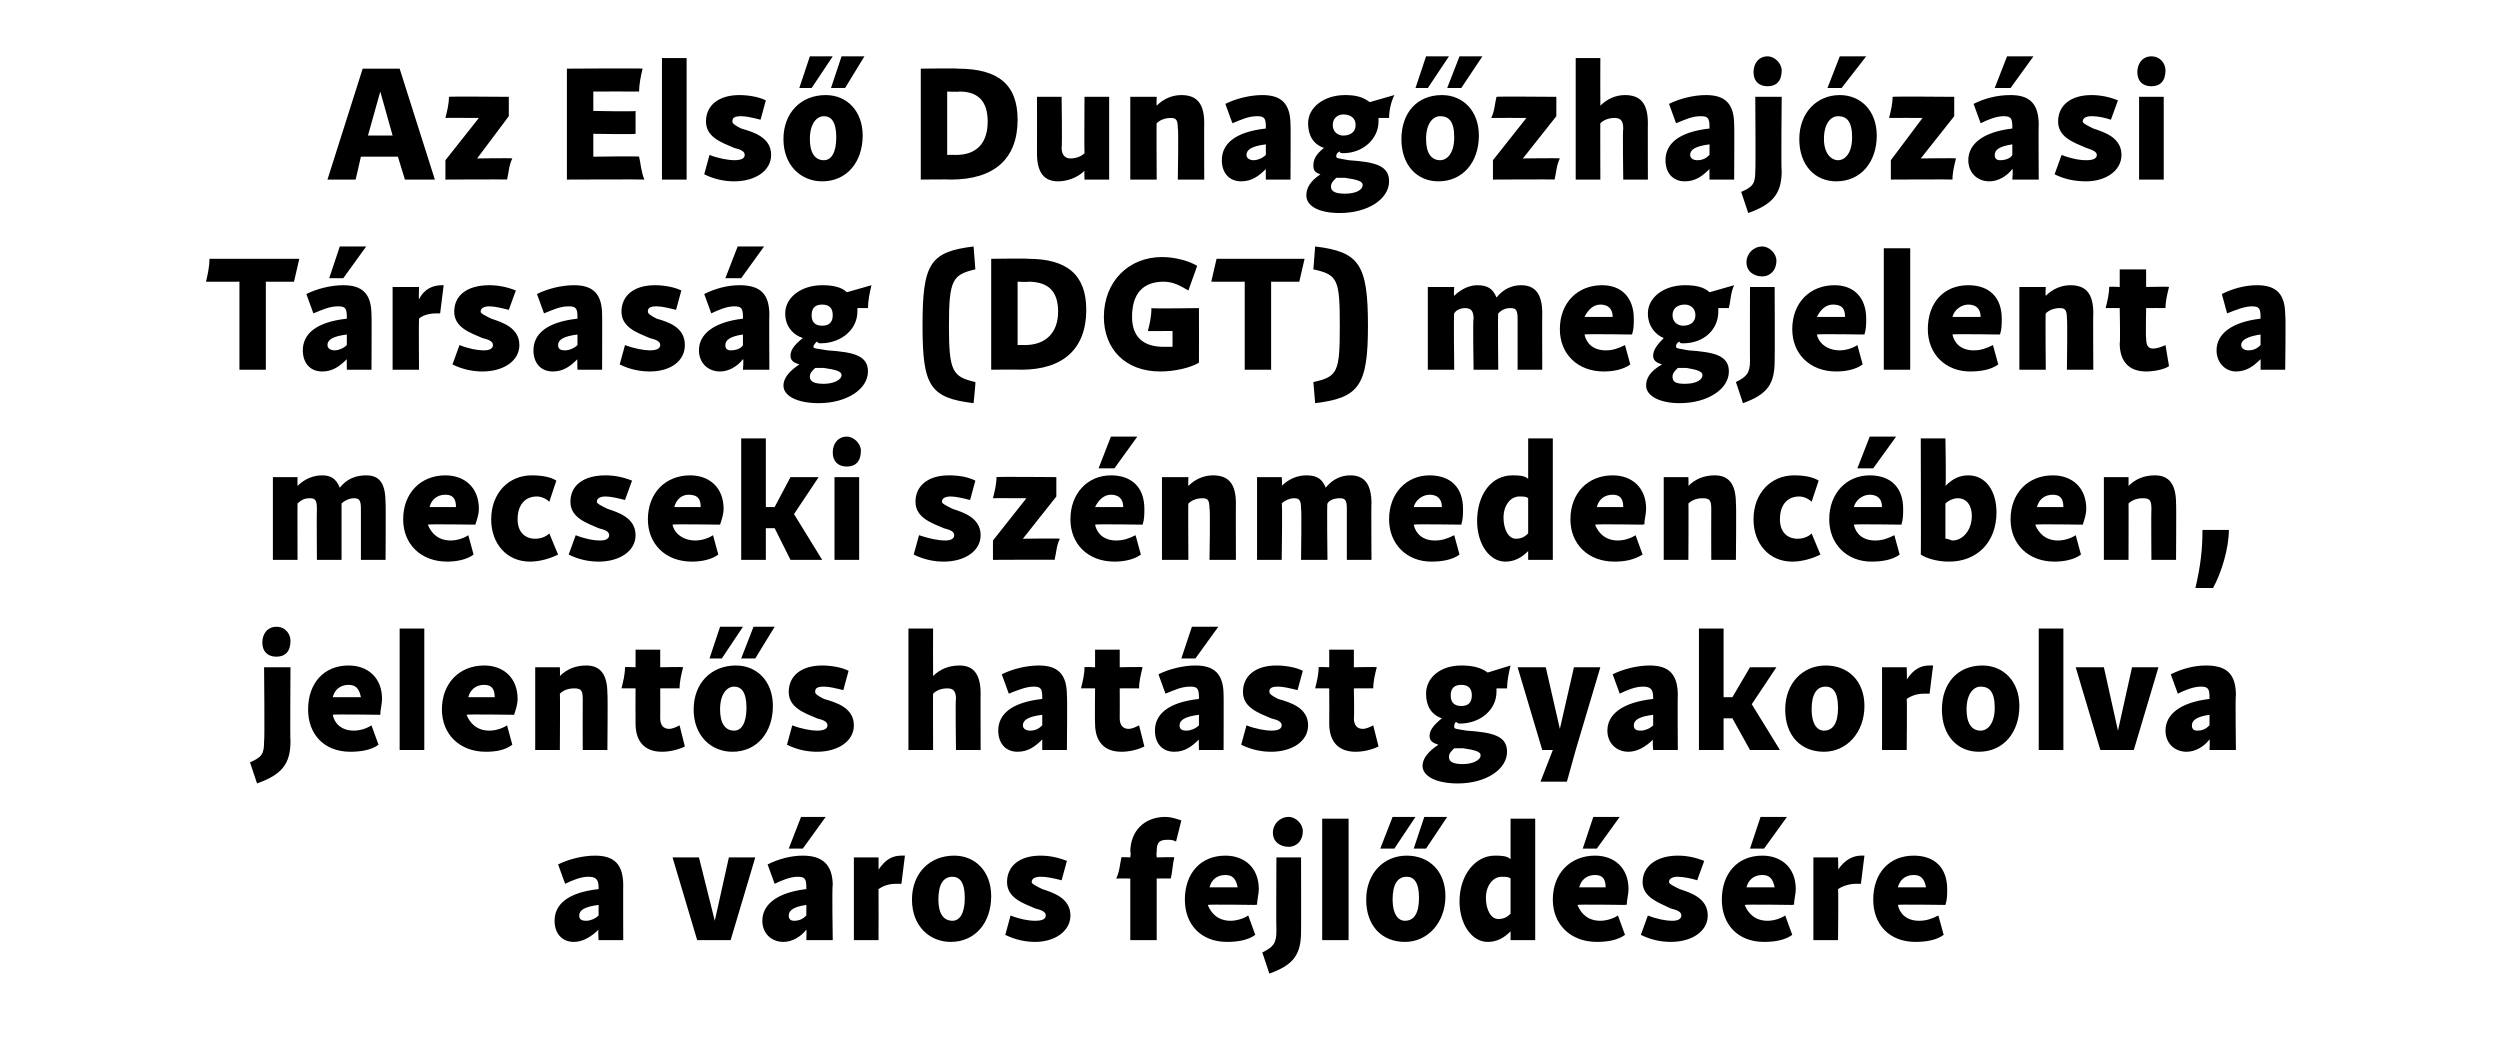<?xml version="1.0" standalone="no"?>
<!DOCTYPE svg PUBLIC "-//W3C//DTD SVG 1.1//EN" "http://www.w3.org/Graphics/SVG/1.1/DTD/svg11.dtd">
<svg xmlns="http://www.w3.org/2000/svg" version="1.1" width="142px" height="59.3px" viewBox="0 -1 142 59.3" style="top:-1px">
  <desc>Az Els Dunag zhaj z si T rsas g (DGT) megjelent a mecseki sz nmedenc ben, jelent s hat st gyakorolva a v ros fejl d ...</desc>
  <defs/>
  <g id="Polygon18185">
    <path d="M 33.4 48.8 C 33 48.8 32.5 49 32.1 49.2 C 32.1 49.2 31.7 48.1 31.7 48.1 C 32.3 47.8 33.1 47.6 33.8 47.6 C 34.9 47.6 35.4 48.1 35.4 49.3 C 35.39 49.27 35.4 52.4 35.4 52.4 L 34 52.4 C 34 52.4 33.96 51.79 34 51.8 C 33.6 52.2 33.1 52.5 32.6 52.5 C 31.9 52.5 31.5 52 31.5 51.3 C 31.5 50.4 32.2 49.7 34 49.5 C 34 49.5 34 49.4 34 49.4 C 34 48.9 33.8 48.8 33.4 48.8 Z M 33.3 51.3 C 33.5 51.3 33.8 51.2 34 51 C 34 51 34 50.4 34 50.4 C 33.2 50.5 32.9 50.7 32.9 51 C 32.9 51.2 33 51.3 33.3 51.3 Z M 38.2 47.7 L 39.7 47.7 L 40.6 51.3 L 41.4 47.7 L 42.9 47.7 L 41.5 52.4 L 39.6 52.4 L 38.2 47.7 Z M 45.3 48.8 C 44.9 48.8 44.4 49 44 49.2 C 44 49.2 43.6 48.1 43.6 48.1 C 44.2 47.8 44.9 47.6 45.6 47.6 C 46.7 47.6 47.3 48.1 47.3 49.3 C 47.25 49.27 47.3 52.4 47.3 52.4 L 45.8 52.4 C 45.8 52.4 45.82 51.79 45.8 51.8 C 45.5 52.2 45 52.5 44.5 52.5 C 43.8 52.5 43.3 52 43.3 51.3 C 43.3 50.4 44.1 49.7 45.8 49.5 C 45.8 49.5 45.8 49.4 45.8 49.4 C 45.8 48.9 45.7 48.8 45.3 48.8 Z M 45.1 51.3 C 45.4 51.3 45.6 51.2 45.8 51 C 45.8 51 45.8 50.4 45.8 50.4 C 45.1 50.5 44.8 50.7 44.8 51 C 44.8 51.2 44.9 51.3 45.1 51.3 Z M 45.5 45.4 L 46.9 45.4 L 45.6 47.2 L 44.8 47.2 L 45.5 45.4 Z M 48.5 47.7 L 49.9 47.7 C 49.9 47.7 49.91 48.44 49.9 48.4 C 50.3 47.8 50.7 47.6 51.2 47.6 C 51.2 47.6 51.3 47.6 51.4 47.6 C 51.4 47.6 51.2 49.2 51.2 49.2 C 51.1 49.2 51 49.2 50.9 49.2 C 50.5 49.2 50.2 49.3 49.9 49.5 C 49.91 49.55 49.9 52.4 49.9 52.4 L 48.5 52.4 L 48.5 47.7 Z M 51.8 50.1 C 51.8 48.6 52.8 47.6 54.2 47.6 C 55.4 47.6 56.3 48.5 56.3 49.9 C 56.3 51.4 55.4 52.5 54 52.5 C 52.8 52.5 51.8 51.6 51.8 50.1 Z M 54.1 51.3 C 54.5 51.3 54.8 50.9 54.8 50 C 54.8 49.1 54.5 48.8 54.1 48.8 C 53.6 48.8 53.3 49.2 53.3 50.1 C 53.3 50.9 53.6 51.3 54.1 51.3 Z M 57.1 52.1 C 57.1 52.1 57.4 51 57.4 51 C 57.9 51.2 58.4 51.3 58.8 51.3 C 59.2 51.3 59.4 51.2 59.4 51 C 59.4 50.8 59.2 50.7 58.8 50.6 C 58.1 50.3 57.2 50 57.2 49.1 C 57.2 48.2 57.9 47.6 59.1 47.6 C 59.6 47.6 60.1 47.7 60.6 47.9 C 60.6 47.9 60.3 49 60.3 49 C 59.9 48.9 59.5 48.8 59.1 48.8 C 58.8 48.8 58.6 48.9 58.6 49.1 C 58.6 49.2 58.8 49.3 59.2 49.5 C 59.8 49.7 60.8 50 60.8 51 C 60.8 51.9 59.9 52.5 58.8 52.5 C 58.3 52.5 57.7 52.4 57.1 52.1 Z M 66.2 45.4 C 66.5 45.4 66.8 45.5 67.1 45.6 C 67.1 45.6 66.8 46.8 66.8 46.8 C 66.6 46.7 66.5 46.7 66.3 46.7 C 65.8 46.7 65.7 46.9 65.7 47.4 C 65.67 47.39 65.7 47.7 65.7 47.7 C 65.7 47.7 66.75 47.67 66.7 47.7 C 66.6 48.1 66.6 48.5 66.5 48.9 C 66.53 48.89 65.7 48.9 65.7 48.9 L 65.7 52.4 L 64.2 52.4 L 64.2 48.9 C 64.2 48.9 63.43 48.89 63.4 48.9 C 63.6 48.5 63.6 48.1 63.7 47.7 C 63.65 47.67 64.2 47.7 64.2 47.7 C 64.2 47.7 64.25 47.39 64.2 47.4 C 64.2 46.2 65 45.4 66.2 45.4 Z M 67.3 50.1 C 67.3 48.6 68.2 47.6 69.6 47.6 C 70.7 47.6 71.5 48.3 71.5 49.5 C 71.5 49.8 71.4 50.1 71.4 50.4 C 71.36 50.36 71.3 50.4 71.3 50.4 C 71.3 50.4 68.65 50.36 68.6 50.4 C 68.8 50.9 69.2 51.3 69.9 51.3 C 70.2 51.3 70.6 51.2 70.9 51 C 70.9 51 71.3 52.1 71.3 52.1 C 70.9 52.4 70.3 52.5 69.7 52.5 C 68.2 52.5 67.3 51.5 67.3 50.1 Z M 70.3 49.4 C 70.2 48.9 70 48.7 69.6 48.7 C 69.1 48.7 68.8 49 68.7 49.4 C 68.7 49.4 70.3 49.4 70.3 49.4 Z M 72.5 51.9 C 72.48 51.91 72.5 47.7 72.5 47.7 L 73.9 47.7 C 73.9 47.7 73.91 51.91 73.9 51.9 C 73.9 53.2 73.5 53.8 72.1 54.3 C 72.1 54.3 71.7 53.1 71.7 53.1 C 72.3 52.8 72.5 52.6 72.5 51.9 Z M 73.2 45.4 C 73.6 45.4 74 45.8 74 46.2 C 74 46.8 73.6 47.1 73.2 47.1 C 72.7 47.1 72.3 46.8 72.3 46.3 C 72.3 45.8 72.7 45.4 73.2 45.4 Z M 75.1 45.5 L 76.6 45.5 L 76.6 52.4 L 75.1 52.4 L 75.1 45.5 Z M 79.8 52.5 C 78.5 52.5 77.6 51.6 77.6 50.1 C 77.6 48.6 78.6 47.6 79.9 47.6 C 81.2 47.6 82.1 48.5 82.1 49.9 C 82.1 51.4 81.1 52.5 79.8 52.5 C 79.8 52.5 79.8 52.5 79.8 52.5 Z M 79.1 45.4 L 80.4 45.4 L 79.2 47.2 L 78.4 47.2 L 79.1 45.4 Z M 79.1 50.1 C 79.1 50.9 79.4 51.3 79.8 51.3 C 80.3 51.3 80.6 50.9 80.6 50 C 80.6 49.1 80.3 48.8 79.9 48.8 C 79.4 48.8 79.1 49.2 79.1 50.1 C 79.1 50.1 79.1 50.1 79.1 50.1 Z M 80.9 45.4 L 82.2 45.4 L 81 47.2 L 80.3 47.2 L 80.9 45.4 Z M 82.9 50.2 C 82.9 48.7 83.8 47.6 84.9 47.6 C 85.2 47.6 85.6 47.6 85.8 47.8 C 85.8 47.76 85.8 45.5 85.8 45.5 L 87.2 45.5 L 87.2 52.4 L 85.8 52.4 C 85.8 52.4 85.8 51.88 85.8 51.9 C 85.4 52.3 85 52.5 84.5 52.5 C 83.6 52.5 82.9 51.5 82.9 50.2 Z M 85.1 51.2 C 85.4 51.2 85.6 51.1 85.8 50.9 C 85.8 50.9 85.8 48.9 85.8 48.9 C 85.7 48.8 85.5 48.8 85.3 48.8 C 84.8 48.8 84.4 49.3 84.4 50 C 84.4 50.7 84.7 51.2 85.1 51.2 Z M 88.2 50.1 C 88.2 48.6 89.2 47.6 90.6 47.6 C 91.7 47.6 92.5 48.3 92.5 49.5 C 92.5 49.8 92.4 50.1 92.4 50.4 C 92.36 50.36 92.3 50.4 92.3 50.4 C 92.3 50.4 89.64 50.36 89.6 50.4 C 89.8 50.9 90.2 51.3 90.9 51.3 C 91.2 51.3 91.6 51.2 91.9 51 C 91.9 51 92.3 52.1 92.3 52.1 C 91.9 52.4 91.3 52.5 90.7 52.5 C 89.2 52.5 88.2 51.5 88.2 50.1 Z M 91.2 49.4 C 91.2 48.9 91 48.7 90.6 48.7 C 90.1 48.7 89.8 49 89.7 49.4 C 89.7 49.4 91.2 49.4 91.2 49.4 Z M 90.5 45.4 L 92 45.4 L 90.7 47.2 L 89.9 47.2 L 90.5 45.4 Z M 93.2 52.1 C 93.2 52.1 93.6 51 93.6 51 C 94.1 51.2 94.6 51.3 95 51.3 C 95.3 51.3 95.5 51.2 95.5 51 C 95.5 50.8 95.3 50.7 94.9 50.6 C 94.3 50.3 93.3 50 93.3 49.1 C 93.3 48.2 94.1 47.6 95.3 47.6 C 95.8 47.6 96.3 47.7 96.8 47.9 C 96.8 47.9 96.4 49 96.4 49 C 96.1 48.9 95.6 48.8 95.3 48.8 C 95 48.8 94.8 48.9 94.8 49.1 C 94.8 49.2 95 49.3 95.4 49.5 C 96 49.7 97 50 97 51 C 97 51.9 96.1 52.5 94.9 52.5 C 94.4 52.5 93.8 52.4 93.2 52.1 Z M 97.8 50.1 C 97.8 48.6 98.7 47.6 100.1 47.6 C 101.2 47.6 102 48.3 102 49.5 C 102 49.8 101.9 50.1 101.9 50.4 C 101.86 50.36 101.8 50.4 101.8 50.4 C 101.8 50.4 99.15 50.36 99.1 50.4 C 99.3 50.9 99.7 51.3 100.4 51.3 C 100.7 51.3 101.1 51.2 101.4 51 C 101.4 51 101.8 52.1 101.8 52.1 C 101.4 52.4 100.8 52.5 100.2 52.5 C 98.7 52.5 97.8 51.5 97.8 50.1 Z M 100.8 49.4 C 100.7 48.9 100.5 48.7 100.1 48.7 C 99.6 48.7 99.3 49 99.2 49.4 C 99.2 49.4 100.8 49.4 100.8 49.4 Z M 100 45.4 L 101.5 45.4 L 100.2 47.2 L 99.4 47.2 L 100 45.4 Z M 103 47.7 L 104.4 47.7 C 104.4 47.7 104.43 48.44 104.4 48.4 C 104.8 47.8 105.3 47.6 105.7 47.6 C 105.8 47.6 105.8 47.6 105.9 47.6 C 105.9 47.6 105.7 49.2 105.7 49.2 C 105.6 49.2 105.5 49.2 105.4 49.2 C 105.1 49.2 104.7 49.3 104.4 49.5 C 104.43 49.55 104.4 52.4 104.4 52.4 L 103 52.4 L 103 47.7 Z M 106.4 50.1 C 106.4 48.6 107.3 47.6 108.7 47.6 C 109.9 47.6 110.6 48.3 110.6 49.5 C 110.6 49.8 110.6 50.1 110.5 50.4 C 110.48 50.36 110.5 50.4 110.5 50.4 C 110.5 50.4 107.76 50.36 107.8 50.4 C 107.9 50.9 108.3 51.3 109 51.3 C 109.4 51.3 109.7 51.2 110.1 51 C 110.1 51 110.4 52.1 110.4 52.1 C 110 52.4 109.4 52.5 108.8 52.5 C 107.3 52.5 106.4 51.5 106.4 50.1 Z M 109.4 49.4 C 109.3 48.9 109.1 48.7 108.7 48.7 C 108.2 48.7 107.9 49 107.8 49.4 C 107.8 49.4 109.4 49.4 109.4 49.4 Z " stroke="none" fill="#000"/>
  </g>
  <g id="Polygon18184">
    <path d="M 15 41.1 C 15.04 41.11 15 36.9 15 36.9 L 16.5 36.9 C 16.5 36.9 16.47 41.11 16.5 41.1 C 16.5 42.4 16 43 14.6 43.5 C 14.6 43.5 14.2 42.3 14.2 42.3 C 14.9 42 15 41.8 15 41.1 Z M 15.7 34.6 C 16.2 34.6 16.5 35 16.5 35.4 C 16.5 36 16.2 36.3 15.7 36.3 C 15.2 36.3 14.9 36 14.9 35.5 C 14.9 35 15.2 34.6 15.7 34.6 Z M 17.5 39.3 C 17.5 37.8 18.4 36.8 19.8 36.8 C 20.9 36.8 21.7 37.5 21.7 38.7 C 21.7 39 21.6 39.3 21.6 39.6 C 21.57 39.56 21.6 39.6 21.6 39.6 C 21.6 39.6 18.85 39.56 18.9 39.6 C 19 40.1 19.4 40.5 20.1 40.5 C 20.4 40.5 20.8 40.4 21.1 40.2 C 21.1 40.2 21.5 41.3 21.5 41.3 C 21.1 41.6 20.5 41.7 19.9 41.7 C 18.4 41.7 17.5 40.7 17.5 39.3 Z M 20.5 38.6 C 20.4 38.1 20.2 37.9 19.8 37.9 C 19.3 37.9 19 38.2 18.9 38.6 C 18.9 38.6 20.5 38.6 20.5 38.6 Z M 22.7 34.7 L 24.1 34.7 L 24.1 41.6 L 22.7 41.6 L 22.7 34.7 Z M 25.1 39.3 C 25.1 37.8 26.1 36.8 27.5 36.8 C 28.6 36.8 29.4 37.5 29.4 38.7 C 29.4 39 29.3 39.3 29.2 39.6 C 29.25 39.56 29.2 39.6 29.2 39.6 C 29.2 39.6 26.53 39.56 26.5 39.6 C 26.7 40.1 27.1 40.5 27.8 40.5 C 28.1 40.5 28.5 40.4 28.8 40.2 C 28.8 40.2 29.1 41.3 29.1 41.3 C 28.7 41.6 28.2 41.7 27.6 41.7 C 26.1 41.7 25.1 40.7 25.1 39.3 Z M 28.1 38.6 C 28.1 38.1 27.9 37.9 27.5 37.9 C 27 37.9 26.7 38.2 26.6 38.6 C 26.6 38.6 28.1 38.6 28.1 38.6 Z M 32.6 38.1 C 32.3 38.1 32 38.2 31.8 38.4 C 31.82 38.36 31.8 41.6 31.8 41.6 L 30.4 41.6 L 30.4 36.9 L 31.8 36.9 C 31.8 36.9 31.82 37.39 31.8 37.4 C 32.2 37 32.7 36.8 33.3 36.8 C 34.1 36.8 34.5 37.3 34.5 38.4 C 34.53 38.37 34.5 41.6 34.5 41.6 L 33.1 41.6 C 33.1 41.6 33.09 38.7 33.1 38.7 C 33.1 38.2 33 38.1 32.6 38.1 Z M 36.1 40.1 C 36.09 40.08 36.1 38.1 36.1 38.1 C 36.1 38.1 35.27 38.09 35.3 38.1 C 35.4 37.7 35.5 37.3 35.5 36.9 C 35.49 36.87 36.1 36.9 36.1 36.9 L 36.1 35.9 L 37.5 35.9 L 37.5 36.9 C 37.5 36.9 38.83 36.87 38.8 36.9 C 38.7 37.3 38.6 37.7 38.6 38.1 C 38.61 38.09 37.5 38.1 37.5 38.1 C 37.5 38.1 37.51 39.77 37.5 39.8 C 37.5 40.2 37.7 40.4 38 40.4 C 38.2 40.4 38.4 40.3 38.6 40.2 C 38.6 40.2 38.9 41.4 38.9 41.4 C 38.5 41.6 38 41.7 37.6 41.7 C 36.6 41.7 36.1 41.1 36.1 40.1 Z M 41.6 41.7 C 40.4 41.7 39.4 40.8 39.4 39.3 C 39.4 37.8 40.4 36.8 41.8 36.8 C 43 36.8 43.9 37.7 43.9 39.1 C 43.9 40.6 43 41.7 41.6 41.7 C 41.6 41.7 41.6 41.7 41.6 41.7 Z M 40.9 34.6 L 42.2 34.6 L 41 36.4 L 40.3 36.4 L 40.9 34.6 Z M 40.9 39.3 C 40.9 40.1 41.2 40.5 41.7 40.5 C 42.1 40.5 42.4 40.1 42.4 39.2 C 42.4 38.3 42.1 38 41.7 38 C 41.3 38 40.9 38.4 40.9 39.3 C 40.9 39.3 40.9 39.3 40.9 39.3 Z M 42.8 34.6 L 44 34.6 L 42.9 36.4 L 42.1 36.4 L 42.8 34.6 Z M 44.7 41.3 C 44.7 41.3 45 40.2 45 40.2 C 45.5 40.4 46.1 40.5 46.4 40.5 C 46.8 40.5 47 40.4 47 40.2 C 47 40 46.8 39.9 46.4 39.8 C 45.7 39.5 44.8 39.2 44.8 38.3 C 44.8 37.4 45.5 36.8 46.7 36.8 C 47.2 36.8 47.8 36.9 48.2 37.1 C 48.2 37.1 47.9 38.2 47.9 38.2 C 47.5 38.1 47.1 38 46.8 38 C 46.4 38 46.3 38.1 46.3 38.3 C 46.3 38.4 46.4 38.5 46.8 38.7 C 47.5 38.9 48.5 39.2 48.5 40.2 C 48.5 41.1 47.6 41.7 46.4 41.7 C 45.9 41.7 45.3 41.6 44.7 41.3 Z M 53.8 38.1 C 53.5 38.1 53.2 38.2 53 38.4 C 52.99 38.36 53 41.6 53 41.6 L 51.6 41.6 L 51.6 34.7 L 53 34.7 C 53 34.7 52.99 37.4 53 37.4 C 53.4 37 53.9 36.8 54.5 36.8 C 55.3 36.8 55.7 37.3 55.7 38.4 C 55.69 38.37 55.7 41.6 55.7 41.6 L 54.3 41.6 C 54.3 41.6 54.26 38.7 54.3 38.7 C 54.3 38.2 54.1 38.1 53.8 38.1 Z M 58.7 38 C 58.3 38 57.8 38.2 57.3 38.4 C 57.3 38.4 56.9 37.3 56.9 37.3 C 57.5 37 58.3 36.8 59 36.8 C 60.1 36.8 60.6 37.3 60.6 38.5 C 60.63 38.47 60.6 41.6 60.6 41.6 L 59.2 41.6 C 59.2 41.6 59.2 40.99 59.2 41 C 58.8 41.4 58.4 41.7 57.8 41.7 C 57.1 41.7 56.7 41.2 56.7 40.5 C 56.7 39.6 57.4 38.9 59.2 38.7 C 59.2 38.7 59.2 38.6 59.2 38.6 C 59.2 38.1 59.1 38 58.7 38 Z M 58.5 40.5 C 58.8 40.5 59 40.4 59.2 40.2 C 59.2 40.2 59.2 39.6 59.2 39.6 C 58.4 39.7 58.1 39.9 58.1 40.2 C 58.1 40.4 58.3 40.5 58.5 40.5 Z M 62.2 40.1 C 62.18 40.08 62.2 38.1 62.2 38.1 C 62.2 38.1 61.36 38.09 61.4 38.1 C 61.5 37.7 61.6 37.3 61.6 36.9 C 61.58 36.87 62.2 36.9 62.2 36.9 L 62.2 35.9 L 63.6 35.9 L 63.6 36.9 C 63.6 36.9 64.92 36.87 64.9 36.9 C 64.8 37.3 64.7 37.7 64.7 38.1 C 64.7 38.09 63.6 38.1 63.6 38.1 C 63.6 38.1 63.61 39.77 63.6 39.8 C 63.6 40.2 63.8 40.4 64.1 40.4 C 64.3 40.4 64.5 40.3 64.7 40.2 C 64.7 40.2 65 41.4 65 41.4 C 64.6 41.6 64.1 41.7 63.7 41.7 C 62.7 41.7 62.2 41.1 62.2 40.1 Z M 67.6 38 C 67.1 38 66.7 38.2 66.2 38.4 C 66.2 38.4 65.8 37.3 65.8 37.3 C 66.4 37 67.2 36.8 67.9 36.8 C 69 36.8 69.5 37.3 69.5 38.5 C 69.51 38.47 69.5 41.6 69.5 41.6 L 68.1 41.6 C 68.1 41.6 68.08 40.99 68.1 41 C 67.7 41.4 67.3 41.7 66.7 41.7 C 66 41.7 65.6 41.2 65.6 40.5 C 65.6 39.6 66.3 38.9 68.1 38.7 C 68.1 38.7 68.1 38.6 68.1 38.6 C 68.1 38.1 68 38 67.6 38 Z M 67.4 40.5 C 67.6 40.5 67.9 40.4 68.1 40.2 C 68.1 40.2 68.1 39.6 68.1 39.6 C 67.3 39.7 67 39.9 67 40.2 C 67 40.4 67.1 40.5 67.4 40.5 Z M 67.7 34.6 L 69.2 34.6 L 67.9 36.4 L 67.1 36.4 L 67.7 34.6 Z M 70.5 41.3 C 70.5 41.3 70.8 40.2 70.8 40.2 C 71.3 40.4 71.9 40.5 72.2 40.5 C 72.6 40.5 72.8 40.4 72.8 40.2 C 72.8 40 72.6 39.9 72.2 39.8 C 71.5 39.5 70.6 39.2 70.6 38.3 C 70.6 37.4 71.3 36.8 72.5 36.8 C 73 36.8 73.6 36.9 74 37.1 C 74 37.1 73.7 38.2 73.7 38.2 C 73.3 38.1 72.9 38 72.6 38 C 72.2 38 72.1 38.1 72.1 38.3 C 72.1 38.4 72.2 38.5 72.6 38.7 C 73.3 38.9 74.3 39.2 74.3 40.2 C 74.3 41.1 73.4 41.7 72.2 41.7 C 71.7 41.7 71.1 41.6 70.5 41.3 Z M 75.5 40.1 C 75.51 40.08 75.5 38.1 75.5 38.1 C 75.5 38.1 74.68 38.09 74.7 38.1 C 74.8 37.7 74.9 37.3 74.9 36.9 C 74.9 36.87 75.5 36.9 75.5 36.9 L 75.5 35.9 L 76.9 35.9 L 76.9 36.9 C 76.9 36.9 78.24 36.87 78.2 36.9 C 78.1 37.3 78 37.7 78 38.1 C 78.03 38.09 76.9 38.1 76.9 38.1 C 76.9 38.1 76.93 39.77 76.9 39.8 C 76.9 40.2 77.1 40.4 77.4 40.4 C 77.6 40.4 77.8 40.3 78 40.2 C 78 40.2 78.3 41.4 78.3 41.4 C 77.9 41.6 77.4 41.7 77 41.7 C 76 41.7 75.5 41.1 75.5 40.1 Z M 80.8 42.5 C 80.8 42.1 81.1 41.7 81.7 41.3 C 81.4 41.2 81.2 41.1 81.2 40.8 C 81.2 40.5 81.4 40.2 81.9 39.8 C 81.3 39.6 81 39.1 81 38.4 C 81 37.5 81.8 36.8 83 36.8 C 83.6 36.8 84.1 36.9 84.5 37.2 C 84.5 37.2 85.8 36.8 85.8 36.8 C 85.7 37.2 85.6 37.7 85.6 38.1 C 85.6 38.1 85 38.1 85 38.1 C 85 38.2 85 38.3 85 38.3 C 85 39.3 84.1 40.1 82.9 40.1 C 82.9 40.1 82.8 40.1 82.7 40 C 82.6 40.1 82.6 40.2 82.6 40.3 C 82.6 40.4 82.7 40.4 83.3 40.5 C 84.8 40.6 85.6 40.8 85.6 41.7 C 85.6 42.7 84.4 43.5 82.8 43.5 C 81.6 43.5 80.8 43.1 80.8 42.5 Z M 83.1 42.4 C 83.6 42.4 84.1 42.2 84.1 41.9 C 84.1 41.7 83.8 41.6 83.1 41.5 C 82.9 41.5 82.8 41.5 82.6 41.5 C 82.4 41.7 82.3 41.8 82.3 42 C 82.3 42.3 82.6 42.4 83.1 42.4 Z M 83 39.1 C 83.4 39.1 83.6 38.9 83.6 38.5 C 83.6 38.1 83.4 37.9 83 37.9 C 82.6 37.9 82.4 38.1 82.4 38.5 C 82.4 38.9 82.6 39.1 83 39.1 Z M 86.2 36.9 L 87.8 36.9 L 88.6 40.4 L 89.4 36.9 L 90.9 36.9 L 89.5 41.6 L 89 43.4 L 87.5 43.4 L 88.2 41.6 L 87.6 41.6 L 86.2 36.9 Z M 93.3 38 C 92.9 38 92.4 38.2 92 38.4 C 92 38.4 91.6 37.3 91.6 37.3 C 92.2 37 93 36.8 93.7 36.8 C 94.8 36.8 95.3 37.3 95.3 38.5 C 95.28 38.47 95.3 41.6 95.3 41.6 L 93.9 41.6 C 93.9 41.6 93.85 40.99 93.9 41 C 93.5 41.4 93 41.7 92.5 41.7 C 91.8 41.7 91.3 41.2 91.3 40.5 C 91.3 39.6 92.1 38.9 93.9 38.7 C 93.9 38.7 93.9 38.6 93.9 38.6 C 93.9 38.1 93.7 38 93.3 38 Z M 93.2 40.5 C 93.4 40.5 93.7 40.4 93.9 40.2 C 93.9 40.2 93.9 39.6 93.9 39.6 C 93.1 39.7 92.8 39.9 92.8 40.2 C 92.8 40.4 92.9 40.5 93.2 40.5 Z M 96.5 34.7 L 97.9 34.7 L 97.9 38.6 L 98.4 38.6 L 99.4 36.9 L 100.9 36.9 L 99.5 39 L 101.1 41.6 L 99.4 41.6 L 98.4 39.8 L 97.9 39.8 L 97.9 41.6 L 96.5 41.6 L 96.5 34.7 Z M 101.4 39.3 C 101.4 37.8 102.4 36.8 103.7 36.8 C 105 36.8 105.9 37.7 105.9 39.1 C 105.9 40.6 104.9 41.7 103.6 41.7 C 102.3 41.7 101.4 40.8 101.4 39.3 Z M 103.6 40.5 C 104.1 40.5 104.4 40.1 104.4 39.2 C 104.4 38.3 104.1 38 103.7 38 C 103.2 38 102.9 38.4 102.9 39.3 C 102.9 40.1 103.2 40.5 103.6 40.5 Z M 106.9 36.9 L 108.3 36.9 C 108.3 36.9 108.33 37.64 108.3 37.6 C 108.7 37 109.1 36.8 109.6 36.8 C 109.7 36.8 109.7 36.8 109.8 36.8 C 109.8 36.8 109.6 38.4 109.6 38.4 C 109.5 38.4 109.4 38.4 109.3 38.4 C 108.9 38.4 108.6 38.5 108.3 38.7 C 108.33 38.75 108.3 41.6 108.3 41.6 L 106.9 41.6 L 106.9 36.9 Z M 110.3 39.3 C 110.3 37.8 111.2 36.8 112.6 36.8 C 113.8 36.8 114.7 37.7 114.7 39.1 C 114.7 40.6 113.8 41.7 112.4 41.7 C 111.2 41.7 110.3 40.8 110.3 39.3 Z M 112.5 40.5 C 112.9 40.5 113.3 40.1 113.3 39.2 C 113.3 38.3 113 38 112.5 38 C 112.1 38 111.7 38.4 111.7 39.3 C 111.7 40.1 112 40.5 112.5 40.5 Z M 115.8 34.7 L 117.2 34.7 L 117.2 41.6 L 115.8 41.6 L 115.8 34.7 Z M 117.9 36.9 L 119.5 36.9 L 120.3 40.5 L 121.1 36.9 L 122.6 36.9 L 121.2 41.6 L 119.3 41.6 L 117.9 36.9 Z M 125 38 C 124.6 38 124.1 38.2 123.7 38.4 C 123.7 38.4 123.3 37.3 123.3 37.3 C 123.9 37 124.6 36.8 125.3 36.8 C 126.5 36.8 127 37.3 127 38.5 C 126.96 38.47 127 41.6 127 41.6 L 125.5 41.6 C 125.5 41.6 125.53 40.99 125.5 41 C 125.2 41.4 124.7 41.7 124.2 41.7 C 123.5 41.7 123 41.2 123 40.5 C 123 39.6 123.8 38.9 125.5 38.7 C 125.5 38.7 125.5 38.6 125.5 38.6 C 125.5 38.1 125.4 38 125 38 Z M 124.8 40.5 C 125.1 40.5 125.3 40.4 125.5 40.2 C 125.5 40.2 125.5 39.6 125.5 39.6 C 124.8 39.7 124.5 39.9 124.5 40.2 C 124.5 40.4 124.6 40.5 124.8 40.5 Z " stroke="none" fill="#000"/>
  </g>
  <g id="Polygon18183">
    <path d="M 20.5 27.9 C 20.5 27.4 20.4 27.3 20.1 27.3 C 19.9 27.3 19.6 27.4 19.4 27.6 C 19.4 27.57 19.4 30.8 19.4 30.8 L 18 30.8 C 18 30.8 17.98 27.9 18 27.9 C 18 27.4 17.9 27.3 17.6 27.3 C 17.3 27.3 17.1 27.4 16.9 27.6 C 16.89 27.56 16.9 30.8 16.9 30.8 L 15.5 30.8 L 15.5 26.1 L 16.9 26.1 C 16.9 26.1 16.89 26.6 16.9 26.6 C 17.3 26.2 17.8 26 18.3 26 C 18.8 26 19.1 26.2 19.3 26.7 C 19.7 26.2 20.2 26 20.8 26 C 21.6 26 21.9 26.5 21.9 27.6 C 21.92 27.57 21.9 30.8 21.9 30.8 L 20.5 30.8 L 20.5 27.9 C 20.5 27.9 20.5 27.9 20.5 27.9 Z M 22.9 28.5 C 22.9 27 23.9 26 25.3 26 C 26.4 26 27.2 26.7 27.2 27.9 C 27.2 28.2 27.1 28.5 27 28.8 C 27.05 28.76 27 28.8 27 28.8 C 27 28.8 24.33 28.76 24.3 28.8 C 24.5 29.3 24.9 29.7 25.6 29.7 C 25.9 29.7 26.3 29.6 26.6 29.4 C 26.6 29.4 26.9 30.5 26.9 30.5 C 26.5 30.8 25.9 30.9 25.4 30.9 C 23.9 30.9 22.9 29.9 22.9 28.5 Z M 25.9 27.8 C 25.9 27.3 25.7 27.1 25.3 27.1 C 24.8 27.1 24.5 27.4 24.4 27.8 C 24.4 27.8 25.9 27.8 25.9 27.8 Z M 27.9 28.5 C 27.9 27 28.9 26 30.2 26 C 30.8 26 31.3 26.1 31.6 26.3 C 31.6 26.3 31.2 27.5 31.2 27.5 C 31 27.3 30.7 27.2 30.5 27.2 C 29.8 27.2 29.4 27.7 29.4 28.5 C 29.4 29.2 29.8 29.6 30.4 29.6 C 30.7 29.6 31 29.5 31.2 29.3 C 31.2 29.3 31.7 30.5 31.7 30.5 C 31.3 30.7 30.7 30.9 30.1 30.9 C 28.8 30.9 27.9 29.9 27.9 28.5 Z M 32.3 30.5 C 32.3 30.5 32.7 29.4 32.7 29.4 C 33.2 29.6 33.7 29.7 34.1 29.7 C 34.4 29.7 34.6 29.6 34.6 29.4 C 34.6 29.2 34.4 29.1 34 29 C 33.3 28.7 32.4 28.4 32.4 27.5 C 32.4 26.6 33.1 26 34.4 26 C 34.9 26 35.4 26.1 35.9 26.3 C 35.9 26.3 35.5 27.4 35.5 27.4 C 35.1 27.3 34.7 27.2 34.4 27.2 C 34.1 27.2 33.9 27.3 33.9 27.5 C 33.9 27.6 34.1 27.7 34.5 27.9 C 35.1 28.1 36.1 28.4 36.1 29.4 C 36.1 30.3 35.2 30.9 34 30.9 C 33.5 30.9 32.9 30.8 32.3 30.5 Z M 36.8 28.5 C 36.8 27 37.8 26 39.2 26 C 40.3 26 41.1 26.7 41.1 27.9 C 41.1 28.2 41 28.5 40.9 28.8 C 40.94 28.76 40.9 28.8 40.9 28.8 C 40.9 28.8 38.22 28.76 38.2 28.8 C 38.3 29.3 38.8 29.7 39.5 29.7 C 39.8 29.7 40.2 29.6 40.5 29.4 C 40.5 29.4 40.8 30.5 40.8 30.5 C 40.4 30.8 39.8 30.9 39.3 30.9 C 37.8 30.9 36.8 29.9 36.8 28.5 Z M 39.8 27.8 C 39.8 27.3 39.6 27.1 39.1 27.1 C 38.7 27.1 38.4 27.4 38.3 27.8 C 38.3 27.8 39.8 27.8 39.8 27.8 Z M 42.1 23.9 L 43.5 23.9 L 43.5 27.8 L 44 27.8 L 44.9 26.1 L 46.5 26.1 L 45.1 28.2 L 46.7 30.8 L 44.9 30.8 L 44 29 L 43.5 29 L 43.5 30.8 L 42.1 30.8 L 42.1 23.9 Z M 47.4 26.1 L 48.8 26.1 L 48.8 30.8 L 47.4 30.8 L 47.4 26.1 Z M 47.3 24.7 C 47.3 24.2 47.6 23.8 48.1 23.8 C 48.5 23.8 48.9 24.2 48.9 24.6 C 48.9 25.2 48.6 25.5 48.1 25.5 C 47.6 25.5 47.3 25.2 47.3 24.7 C 47.3 24.7 47.3 24.7 47.3 24.7 Z M 51.9 30.5 C 51.9 30.5 52.2 29.4 52.2 29.4 C 52.8 29.6 53.3 29.7 53.7 29.7 C 54 29.7 54.2 29.6 54.2 29.4 C 54.2 29.2 54 29.1 53.6 29 C 52.9 28.7 52 28.4 52 27.5 C 52 26.6 52.7 26 53.9 26 C 54.5 26 55 26.1 55.4 26.3 C 55.4 26.3 55.1 27.4 55.1 27.4 C 54.7 27.3 54.3 27.2 54 27.2 C 53.7 27.2 53.5 27.3 53.5 27.5 C 53.5 27.6 53.7 27.7 54.1 27.9 C 54.7 28.1 55.7 28.4 55.7 29.4 C 55.7 30.3 54.8 30.9 53.6 30.9 C 53.1 30.9 52.5 30.8 51.9 30.5 Z M 58.3 27.3 C 58.3 27.3 56.36 27.29 56.4 27.3 C 56.5 26.9 56.6 26.5 56.6 26.1 C 56.57 26.07 60 26.1 60 26.1 L 60 27.2 L 58.1 29.6 C 58.1 29.6 60.17 29.57 60.2 29.6 C 60 30 60 30.4 59.9 30.8 C 59.95 30.78 56.4 30.8 56.4 30.8 L 56.4 29.7 L 58.3 27.3 Z M 60.8 28.5 C 60.8 27 61.8 26 63.1 26 C 64.3 26 65 26.7 65 27.9 C 65 28.2 65 28.5 64.9 28.8 C 64.91 28.76 64.9 28.8 64.9 28.8 C 64.9 28.8 62.19 28.76 62.2 28.8 C 62.3 29.3 62.7 29.7 63.4 29.7 C 63.8 29.7 64.1 29.6 64.5 29.4 C 64.5 29.4 64.8 30.5 64.8 30.5 C 64.4 30.8 63.8 30.9 63.3 30.9 C 61.8 30.9 60.8 29.9 60.8 28.5 Z M 63.8 27.8 C 63.8 27.3 63.5 27.1 63.1 27.1 C 62.7 27.1 62.4 27.4 62.2 27.8 C 62.2 27.8 63.8 27.8 63.8 27.8 Z M 63.1 23.8 L 64.6 23.8 L 63.3 25.6 L 62.4 25.6 L 63.1 23.8 Z M 68.3 27.3 C 68 27.3 67.7 27.4 67.5 27.6 C 67.48 27.56 67.5 30.8 67.5 30.8 L 66 30.8 L 66 26.1 L 67.5 26.1 C 67.5 26.1 67.48 26.59 67.5 26.6 C 67.9 26.2 68.4 26 68.9 26 C 69.8 26 70.2 26.5 70.2 27.6 C 70.19 27.57 70.2 30.8 70.2 30.8 L 68.7 30.8 C 68.7 30.8 68.75 27.9 68.7 27.9 C 68.7 27.4 68.6 27.3 68.3 27.3 Z M 76.5 27.9 C 76.5 27.4 76.4 27.3 76.1 27.3 C 75.8 27.3 75.5 27.4 75.4 27.6 C 75.36 27.57 75.4 30.8 75.4 30.8 L 73.9 30.8 C 73.9 30.8 73.94 27.9 73.9 27.9 C 73.9 27.4 73.8 27.3 73.5 27.3 C 73.3 27.3 73 27.4 72.8 27.6 C 72.85 27.56 72.8 30.8 72.8 30.8 L 71.4 30.8 L 71.4 26.1 L 72.8 26.1 C 72.8 26.1 72.85 26.6 72.8 26.6 C 73.2 26.2 73.7 26 74.2 26 C 74.8 26 75.1 26.2 75.3 26.7 C 75.7 26.2 76.2 26 76.7 26 C 77.5 26 77.9 26.5 77.9 27.6 C 77.88 27.57 77.9 30.8 77.9 30.8 L 76.5 30.8 L 76.5 27.9 C 76.5 27.9 76.46 27.9 76.5 27.9 Z M 78.9 28.5 C 78.9 27 79.9 26 81.2 26 C 82.4 26 83.1 26.7 83.1 27.9 C 83.1 28.2 83.1 28.5 83 28.8 C 83 28.76 83 28.8 83 28.8 C 83 28.8 80.29 28.76 80.3 28.8 C 80.4 29.3 80.8 29.7 81.5 29.7 C 81.9 29.7 82.2 29.6 82.6 29.4 C 82.6 29.4 82.9 30.5 82.9 30.5 C 82.5 30.8 81.9 30.9 81.3 30.9 C 79.9 30.9 78.9 29.9 78.9 28.5 Z M 81.9 27.8 C 81.9 27.3 81.6 27.1 81.2 27.1 C 80.8 27.1 80.4 27.4 80.3 27.8 C 80.3 27.8 81.9 27.8 81.9 27.8 Z M 83.9 28.6 C 83.9 27.1 84.7 26 85.9 26 C 86.2 26 86.6 26 86.8 26.2 C 86.8 26.16 86.8 23.9 86.8 23.9 L 88.2 23.9 L 88.2 30.8 L 86.8 30.8 C 86.8 30.8 86.8 30.28 86.8 30.3 C 86.4 30.7 86 30.9 85.5 30.9 C 84.6 30.9 83.9 29.9 83.9 28.6 Z M 86.1 29.6 C 86.4 29.6 86.6 29.5 86.8 29.3 C 86.8 29.3 86.8 27.3 86.8 27.3 C 86.7 27.2 86.5 27.2 86.3 27.2 C 85.8 27.2 85.4 27.7 85.4 28.4 C 85.4 29.1 85.7 29.6 86.1 29.6 Z M 89.2 28.5 C 89.2 27 90.2 26 91.6 26 C 92.7 26 93.5 26.7 93.5 27.9 C 93.5 28.2 93.4 28.5 93.4 28.8 C 93.35 28.76 93.3 28.8 93.3 28.8 C 93.3 28.8 90.64 28.76 90.6 28.8 C 90.8 29.3 91.2 29.7 91.9 29.7 C 92.2 29.7 92.6 29.6 92.9 29.4 C 92.9 29.4 93.3 30.5 93.3 30.5 C 92.8 30.8 92.3 30.9 91.7 30.9 C 90.2 30.9 89.2 29.9 89.2 28.5 Z M 92.2 27.8 C 92.2 27.3 92 27.1 91.6 27.1 C 91.1 27.1 90.8 27.4 90.7 27.8 C 90.7 27.8 92.2 27.8 92.2 27.8 Z M 96.7 27.3 C 96.4 27.3 96.1 27.4 95.9 27.6 C 95.92 27.56 95.9 30.8 95.9 30.8 L 94.5 30.8 L 94.5 26.1 L 95.9 26.1 C 95.9 26.1 95.92 26.59 95.9 26.6 C 96.3 26.2 96.8 26 97.4 26 C 98.2 26 98.6 26.5 98.6 27.6 C 98.63 27.57 98.6 30.8 98.6 30.8 L 97.2 30.8 C 97.2 30.8 97.19 27.9 97.2 27.9 C 97.2 27.4 97.1 27.3 96.7 27.3 Z M 99.6 28.5 C 99.6 27 100.6 26 101.9 26 C 102.5 26 103 26.1 103.3 26.3 C 103.3 26.3 102.9 27.5 102.9 27.5 C 102.7 27.3 102.4 27.2 102.2 27.2 C 101.5 27.2 101.1 27.7 101.1 28.5 C 101.1 29.2 101.5 29.6 102.1 29.6 C 102.4 29.6 102.7 29.5 102.9 29.3 C 102.9 29.3 103.4 30.5 103.4 30.5 C 103 30.7 102.4 30.9 101.8 30.9 C 100.5 30.9 99.6 29.9 99.6 28.5 Z M 103.9 28.5 C 103.9 27 104.9 26 106.2 26 C 107.4 26 108.1 26.7 108.1 27.9 C 108.1 28.2 108.1 28.5 108 28.8 C 108 28.76 108 28.8 108 28.8 C 108 28.8 105.28 28.76 105.3 28.8 C 105.4 29.3 105.8 29.7 106.5 29.7 C 106.9 29.7 107.2 29.6 107.6 29.4 C 107.6 29.4 107.9 30.5 107.9 30.5 C 107.5 30.8 106.9 30.9 106.3 30.9 C 104.9 30.9 103.9 29.9 103.9 28.5 Z M 106.9 27.8 C 106.9 27.3 106.6 27.1 106.2 27.1 C 105.8 27.1 105.4 27.4 105.3 27.8 C 105.3 27.8 106.9 27.8 106.9 27.8 Z M 106.2 23.8 L 107.7 23.8 L 106.4 25.6 L 105.5 25.6 L 106.2 23.8 Z M 109.1 30.5 C 109.12 30.52 109.1 23.9 109.1 23.9 L 110.5 23.9 C 110.5 23.9 110.55 26.56 110.5 26.6 C 110.9 26.2 111.3 26 111.8 26 C 112.8 26 113.4 26.9 113.4 28.1 C 113.4 29.8 112.3 30.9 110.7 30.9 C 110 30.9 109.4 30.7 109.1 30.5 Z M 110.9 29.7 C 111.5 29.7 112 29.1 112 28.3 C 112 27.7 111.7 27.3 111.2 27.3 C 111 27.3 110.7 27.4 110.5 27.6 C 110.5 27.6 110.5 29.6 110.5 29.6 C 110.7 29.6 110.8 29.7 110.9 29.7 Z M 114.2 28.5 C 114.2 27 115.2 26 116.6 26 C 117.7 26 118.5 26.7 118.5 27.9 C 118.5 28.2 118.4 28.5 118.3 28.8 C 118.34 28.76 118.3 28.8 118.3 28.8 C 118.3 28.8 115.63 28.76 115.6 28.8 C 115.8 29.3 116.2 29.7 116.9 29.7 C 117.2 29.7 117.6 29.6 117.9 29.4 C 117.9 29.4 118.2 30.5 118.2 30.5 C 117.8 30.8 117.2 30.9 116.7 30.9 C 115.2 30.9 114.2 29.9 114.2 28.5 Z M 117.2 27.8 C 117.2 27.3 117 27.1 116.6 27.1 C 116.1 27.1 115.8 27.4 115.7 27.8 C 115.7 27.8 117.2 27.8 117.2 27.8 Z M 121.7 27.3 C 121.4 27.3 121.1 27.4 120.9 27.6 C 120.91 27.56 120.9 30.8 120.9 30.8 L 119.5 30.8 L 119.5 26.1 L 120.9 26.1 C 120.9 26.1 120.91 26.59 120.9 26.6 C 121.3 26.2 121.8 26 122.4 26 C 123.2 26 123.6 26.5 123.6 27.6 C 123.62 27.57 123.6 30.8 123.6 30.8 L 122.2 30.8 C 122.2 30.8 122.18 27.9 122.2 27.9 C 122.2 27.4 122.1 27.3 121.7 27.3 Z M 125.1 29.1 C 125.1 29.1 126.6 29.1 126.6 29.1 C 126.6 30.1 126.2 31.5 125.7 32.4 C 125.7 32.4 124.7 32.4 124.7 32.4 C 125 31.1 125.1 30.2 125.1 29.1 Z " stroke="none" fill="#000"/>
  </g>
  <g id="Polygon18182">
    <path d="M 13.6 15 C 13.6 15 11.69 15.01 11.7 15 C 11.8 14.6 11.9 14.1 11.9 13.7 C 11.9 13.7 17 13.7 17 13.7 C 16.9 14.1 16.8 14.6 16.7 15 C 16.74 15.01 15.1 15 15.1 15 L 15.1 20 L 13.6 20 L 13.6 15 Z M 19.2 16.4 C 18.7 16.4 18.3 16.6 17.8 16.8 C 17.8 16.8 17.4 15.7 17.4 15.7 C 18 15.4 18.8 15.2 19.5 15.2 C 20.6 15.2 21.1 15.7 21.1 16.9 C 21.12 16.87 21.1 20 21.1 20 L 19.7 20 C 19.7 20 19.69 19.39 19.7 19.4 C 19.3 19.8 18.9 20.1 18.3 20.1 C 17.6 20.1 17.2 19.6 17.2 18.9 C 17.2 18 17.9 17.3 19.7 17.1 C 19.7 17.1 19.7 17 19.7 17 C 19.7 16.5 19.6 16.4 19.2 16.4 Z M 19 18.9 C 19.2 18.9 19.5 18.8 19.7 18.6 C 19.7 18.6 19.7 18 19.7 18 C 18.9 18.1 18.6 18.3 18.6 18.6 C 18.6 18.8 18.8 18.9 19 18.9 Z M 19.3 13 L 20.8 13 L 19.5 14.8 L 18.7 14.8 L 19.3 13 Z M 22.3 15.3 L 23.8 15.3 C 23.8 15.3 23.78 16.04 23.8 16 C 24.1 15.4 24.6 15.2 25.1 15.2 C 25.1 15.2 25.2 15.2 25.2 15.2 C 25.2 15.2 25 16.8 25 16.8 C 24.9 16.8 24.9 16.8 24.8 16.8 C 24.4 16.8 24 16.9 23.8 17.1 C 23.78 17.15 23.8 20 23.8 20 L 22.3 20 L 22.3 15.3 Z M 25.7 19.7 C 25.7 19.7 26.1 18.6 26.1 18.6 C 26.6 18.8 27.1 18.9 27.5 18.9 C 27.8 18.9 28 18.8 28 18.6 C 28 18.4 27.8 18.3 27.4 18.2 C 26.7 17.9 25.8 17.6 25.8 16.7 C 25.8 15.8 26.5 15.2 27.8 15.2 C 28.3 15.2 28.8 15.3 29.3 15.5 C 29.3 15.5 28.9 16.6 28.9 16.6 C 28.5 16.5 28.1 16.4 27.8 16.4 C 27.5 16.4 27.3 16.5 27.3 16.7 C 27.3 16.8 27.5 16.9 27.9 17.1 C 28.5 17.3 29.5 17.6 29.5 18.6 C 29.5 19.5 28.6 20.1 27.4 20.1 C 26.9 20.1 26.3 20 25.7 19.7 Z M 32.3 16.4 C 31.8 16.4 31.4 16.6 30.9 16.8 C 30.9 16.8 30.5 15.7 30.5 15.7 C 31.1 15.4 31.9 15.2 32.6 15.2 C 33.7 15.2 34.2 15.7 34.2 16.9 C 34.21 16.87 34.2 20 34.2 20 L 32.8 20 C 32.8 20 32.78 19.39 32.8 19.4 C 32.4 19.8 32 20.1 31.4 20.1 C 30.7 20.1 30.3 19.6 30.3 18.9 C 30.3 18 31 17.3 32.8 17.1 C 32.8 17.1 32.8 17 32.8 17 C 32.8 16.5 32.7 16.4 32.3 16.4 Z M 32.1 18.9 C 32.3 18.9 32.6 18.8 32.8 18.6 C 32.8 18.6 32.8 18 32.8 18 C 32 18.1 31.7 18.3 31.7 18.6 C 31.7 18.8 31.8 18.9 32.1 18.9 Z M 35.2 19.7 C 35.2 19.7 35.5 18.6 35.5 18.6 C 36 18.8 36.6 18.9 36.9 18.9 C 37.3 18.9 37.5 18.8 37.5 18.6 C 37.5 18.4 37.3 18.3 36.9 18.2 C 36.2 17.9 35.3 17.6 35.3 16.7 C 35.3 15.8 36 15.2 37.2 15.2 C 37.7 15.2 38.3 15.3 38.7 15.5 C 38.7 15.5 38.4 16.6 38.4 16.6 C 38 16.5 37.6 16.4 37.3 16.4 C 36.9 16.4 36.8 16.5 36.8 16.7 C 36.8 16.8 36.9 16.9 37.3 17.1 C 38 17.3 38.9 17.6 38.9 18.6 C 38.9 19.5 38.1 20.1 36.9 20.1 C 36.4 20.1 35.8 20 35.2 19.7 Z M 41.7 16.4 C 41.3 16.4 40.8 16.6 40.4 16.8 C 40.4 16.8 40 15.7 40 15.7 C 40.6 15.4 41.3 15.2 42 15.2 C 43.2 15.2 43.7 15.7 43.7 16.9 C 43.68 16.87 43.7 20 43.7 20 L 42.2 20 C 42.2 20 42.25 19.39 42.2 19.4 C 41.9 19.8 41.4 20.1 40.9 20.1 C 40.2 20.1 39.7 19.6 39.7 18.9 C 39.7 18 40.5 17.3 42.2 17.1 C 42.2 17.1 42.2 17 42.2 17 C 42.2 16.5 42.1 16.4 41.7 16.4 Z M 41.5 18.9 C 41.8 18.9 42.1 18.8 42.2 18.6 C 42.2 18.6 42.2 18 42.2 18 C 41.5 18.1 41.2 18.3 41.2 18.6 C 41.2 18.8 41.3 18.9 41.5 18.9 Z M 41.9 13 L 43.4 13 L 42.1 14.8 L 41.2 14.8 L 41.9 13 Z M 44.5 20.9 C 44.5 20.5 44.8 20.1 45.4 19.7 C 45.1 19.6 44.9 19.5 44.9 19.2 C 44.9 18.9 45.1 18.6 45.6 18.2 C 45 18 44.6 17.5 44.6 16.8 C 44.6 15.9 45.5 15.2 46.7 15.2 C 47.3 15.2 47.8 15.3 48.1 15.6 C 48.1 15.6 49.5 15.2 49.5 15.2 C 49.4 15.6 49.3 16.1 49.3 16.5 C 49.3 16.5 48.7 16.5 48.7 16.5 C 48.7 16.6 48.7 16.7 48.7 16.7 C 48.7 17.7 47.8 18.5 46.6 18.5 C 46.5 18.5 46.5 18.5 46.4 18.4 C 46.3 18.5 46.2 18.6 46.2 18.7 C 46.2 18.8 46.4 18.8 47 18.9 C 48.5 19 49.3 19.2 49.3 20.1 C 49.3 21.1 48.1 21.9 46.5 21.9 C 45.3 21.9 44.5 21.5 44.5 20.9 Z M 46.8 20.8 C 47.3 20.8 47.8 20.6 47.8 20.3 C 47.8 20.1 47.5 20 46.8 19.9 C 46.6 19.9 46.5 19.9 46.3 19.9 C 46.1 20.1 46 20.2 46 20.4 C 46 20.7 46.3 20.8 46.8 20.8 Z M 46.1 16.9 C 46.1 17.3 46.3 17.5 46.7 17.5 C 47.1 17.5 47.3 17.3 47.3 16.9 C 47.3 16.5 47.1 16.3 46.7 16.3 C 46.3 16.3 46.1 16.5 46.1 16.9 C 46.1 16.9 46.1 16.9 46.1 16.9 Z M 55.3 21.9 C 52.8 21.6 52.4 20.9 52.4 17.5 C 52.4 14 52.8 13.3 55.3 13 C 55.3 13 55.4 14.3 55.4 14.3 C 54.1 14.6 53.9 14.9 53.9 17.5 C 53.9 20.1 54.1 20.4 55.4 20.7 C 55.43 20.65 55.3 21.9 55.3 21.9 C 55.3 21.9 55.28 21.89 55.3 21.9 Z M 56.3 13.7 C 56.3 13.7 58.38 13.67 58.4 13.7 C 60.6 13.7 61.7 14.6 61.7 16.6 C 61.7 18.8 60.4 20 58 20 C 57.95 19.98 56.3 20 56.3 20 L 56.3 13.7 Z M 58.2 18.6 C 59.4 18.6 60.1 17.9 60.1 16.7 C 60.1 15.6 59.6 15 58.4 15 C 58.41 15.03 57.8 15 57.8 15 L 57.8 18.6 C 57.8 18.6 58.25 18.59 58.2 18.6 Z M 62.7 17 C 62.7 15 64.1 13.6 66 13.6 C 66.7 13.6 67.5 13.8 68 14.1 C 68 14.1 67.5 15.5 67.5 15.5 C 67 15.2 66.6 15 66.1 15 C 64.9 15 64.3 15.7 64.3 17 C 64.3 18.1 64.9 18.7 66.1 18.7 C 66.3 18.7 66.4 18.7 66.6 18.7 C 66.6 18.7 66.6 17.8 66.6 17.8 C 66.6 17.8 65.17 17.81 65.2 17.8 C 65.3 17.4 65.4 17 65.4 16.5 C 65.41 16.54 68.1 16.5 68.1 16.5 C 68.1 16.5 68.11 19.57 68.1 19.6 C 67.6 19.9 66.7 20.1 65.9 20.1 C 63.9 20.1 62.7 18.8 62.7 17 Z M 70.7 15 C 70.7 15 68.8 15.01 68.8 15 C 68.9 14.6 69 14.1 69.1 13.7 C 69.1 13.7 74.1 13.7 74.1 13.7 C 74 14.1 73.9 14.6 73.8 15 C 73.85 15.01 72.2 15 72.2 15 L 72.2 20 L 70.7 20 L 70.7 15 Z M 76.1 17.5 C 76.1 14.9 76 14.6 74.6 14.3 C 74.6 14.3 74.7 13 74.7 13 C 77.2 13.3 77.7 14 77.7 17.5 C 77.7 20.9 77.2 21.6 74.7 21.9 C 74.7 21.9 74.6 20.7 74.6 20.7 C 76 20.4 76.1 20.1 76.1 17.5 Z M 86.2 17.1 C 86.2 16.6 86.1 16.5 85.8 16.5 C 85.5 16.5 85.3 16.6 85.1 16.8 C 85.07 16.77 85.1 20 85.1 20 L 83.7 20 C 83.7 20 83.65 17.1 83.7 17.1 C 83.7 16.6 83.5 16.5 83.2 16.5 C 83 16.5 82.7 16.6 82.6 16.8 C 82.56 16.76 82.6 20 82.6 20 L 81.1 20 L 81.1 15.3 L 82.6 15.3 C 82.6 15.3 82.56 15.8 82.6 15.8 C 83 15.4 83.5 15.2 83.9 15.2 C 84.5 15.2 84.8 15.4 85 15.9 C 85.4 15.4 85.9 15.2 86.4 15.2 C 87.2 15.2 87.6 15.7 87.6 16.8 C 87.59 16.77 87.6 20 87.6 20 L 86.2 20 L 86.2 17.1 C 86.2 17.1 86.17 17.1 86.2 17.1 Z M 88.6 17.7 C 88.6 16.2 89.6 15.2 91 15.2 C 92.1 15.2 92.8 15.9 92.8 17.1 C 92.8 17.4 92.8 17.7 92.7 18 C 92.71 17.96 92.7 18 92.7 18 C 92.7 18 90 17.96 90 18 C 90.1 18.5 90.5 18.9 91.2 18.9 C 91.6 18.9 91.9 18.8 92.3 18.6 C 92.3 18.6 92.6 19.7 92.6 19.7 C 92.2 20 91.6 20.1 91.1 20.1 C 89.6 20.1 88.6 19.1 88.6 17.7 Z M 91.6 17 C 91.6 16.5 91.3 16.3 90.9 16.3 C 90.5 16.3 90.2 16.6 90 17 C 90 17 91.6 17 91.6 17 Z M 93.5 20.9 C 93.5 20.5 93.7 20.1 94.4 19.7 C 94.1 19.6 93.9 19.5 93.9 19.2 C 93.9 18.9 94.1 18.6 94.5 18.2 C 94 18 93.6 17.5 93.6 16.8 C 93.6 15.9 94.5 15.2 95.7 15.2 C 96.3 15.2 96.8 15.3 97.1 15.6 C 97.1 15.6 98.5 15.2 98.5 15.2 C 98.3 15.6 98.3 16.1 98.2 16.5 C 98.2 16.5 97.6 16.5 97.6 16.5 C 97.6 16.6 97.6 16.7 97.6 16.7 C 97.6 17.7 96.8 18.5 95.6 18.5 C 95.5 18.5 95.4 18.5 95.4 18.4 C 95.2 18.5 95.2 18.6 95.2 18.7 C 95.2 18.8 95.4 18.8 95.9 18.9 C 97.4 19 98.2 19.2 98.2 20.1 C 98.2 21.1 97 21.9 95.4 21.9 C 94.3 21.9 93.5 21.5 93.5 20.9 Z M 95.7 20.8 C 96.3 20.8 96.7 20.6 96.7 20.3 C 96.7 20.1 96.4 20 95.8 19.9 C 95.6 19.9 95.4 19.9 95.3 19.9 C 95.1 20.1 95 20.2 95 20.4 C 95 20.7 95.2 20.8 95.7 20.8 Z M 95.6 17.5 C 96 17.5 96.3 17.3 96.3 16.9 C 96.3 16.5 96 16.3 95.7 16.3 C 95.3 16.3 95 16.5 95 16.9 C 95 17.3 95.3 17.5 95.6 17.5 Z M 99.4 19.5 C 99.39 19.51 99.4 15.3 99.4 15.3 L 100.8 15.3 C 100.8 15.3 100.82 19.51 100.8 19.5 C 100.8 20.8 100.4 21.4 99 21.9 C 99 21.9 98.6 20.7 98.6 20.7 C 99.2 20.4 99.4 20.2 99.4 19.5 Z M 100.1 13 C 100.5 13 100.9 13.4 100.9 13.8 C 100.9 14.4 100.5 14.7 100.1 14.7 C 99.6 14.7 99.2 14.4 99.2 13.9 C 99.2 13.4 99.6 13 100.1 13 Z M 101.8 17.7 C 101.8 16.2 102.8 15.2 104.2 15.2 C 105.3 15.2 106 15.9 106 17.1 C 106 17.4 106 17.7 105.9 18 C 105.92 17.96 105.9 18 105.9 18 C 105.9 18 103.2 17.96 103.2 18 C 103.3 18.5 103.8 18.9 104.5 18.9 C 104.8 18.9 105.2 18.8 105.5 18.6 C 105.5 18.6 105.8 19.7 105.8 19.7 C 105.4 20 104.8 20.1 104.3 20.1 C 102.8 20.1 101.8 19.1 101.8 17.7 Z M 104.8 17 C 104.8 16.5 104.6 16.3 104.1 16.3 C 103.7 16.3 103.4 16.6 103.2 17 C 103.2 17 104.8 17 104.8 17 Z M 107 13.1 L 108.5 13.1 L 108.5 20 L 107 20 L 107 13.1 Z M 109.5 17.7 C 109.5 16.2 110.4 15.2 111.8 15.2 C 113 15.2 113.7 15.9 113.7 17.1 C 113.7 17.4 113.7 17.7 113.6 18 C 113.6 17.96 113.6 18 113.6 18 C 113.6 18 110.88 17.96 110.9 18 C 111 18.5 111.4 18.9 112.1 18.9 C 112.5 18.9 112.8 18.8 113.2 18.6 C 113.2 18.6 113.5 19.7 113.5 19.7 C 113.1 20 112.5 20.1 111.9 20.1 C 110.5 20.1 109.5 19.1 109.5 17.7 Z M 112.5 17 C 112.5 16.5 112.2 16.3 111.8 16.3 C 111.4 16.3 111 16.6 110.9 17 C 110.9 17 112.5 17 112.5 17 Z M 117 16.5 C 116.7 16.5 116.4 16.6 116.2 16.8 C 116.17 16.76 116.2 20 116.2 20 L 114.7 20 L 114.7 15.3 L 116.2 15.3 C 116.2 15.3 116.17 15.79 116.2 15.8 C 116.6 15.4 117.1 15.2 117.6 15.2 C 118.5 15.2 118.9 15.7 118.9 16.8 C 118.88 16.77 118.9 20 118.9 20 L 117.4 20 C 117.4 20 117.44 17.1 117.4 17.1 C 117.4 16.6 117.3 16.5 117 16.5 Z M 120.4 18.5 C 120.44 18.48 120.4 16.5 120.4 16.5 C 120.4 16.5 119.62 16.49 119.6 16.5 C 119.7 16.1 119.8 15.7 119.8 15.3 C 119.84 15.27 120.4 15.3 120.4 15.3 L 120.4 14.3 L 121.9 14.3 L 121.9 15.3 C 121.9 15.3 123.18 15.27 123.2 15.3 C 123.1 15.7 123 16.1 123 16.5 C 122.96 16.49 121.9 16.5 121.9 16.5 C 121.9 16.5 121.87 18.17 121.9 18.2 C 121.9 18.6 122 18.8 122.3 18.8 C 122.5 18.8 122.8 18.7 123 18.6 C 123 18.6 123.2 19.8 123.2 19.8 C 122.9 20 122.3 20.1 121.9 20.1 C 120.9 20.1 120.4 19.5 120.4 18.5 Z M 127.9 16.4 C 127.5 16.4 127 16.6 126.5 16.8 C 126.5 16.8 126.2 15.7 126.2 15.7 C 126.8 15.4 127.5 15.2 128.2 15.2 C 129.3 15.2 129.8 15.7 129.8 16.9 C 129.84 16.87 129.8 20 129.8 20 L 128.4 20 C 128.4 20 128.41 19.39 128.4 19.4 C 128 19.8 127.6 20.1 127 20.1 C 126.4 20.1 125.9 19.6 125.9 18.9 C 125.9 18 126.7 17.3 128.4 17.1 C 128.4 17.1 128.4 17 128.4 17 C 128.4 16.5 128.3 16.4 127.9 16.4 Z M 127.7 18.9 C 128 18.9 128.2 18.8 128.4 18.6 C 128.4 18.6 128.4 18 128.4 18 C 127.7 18.1 127.3 18.3 127.3 18.6 C 127.3 18.8 127.5 18.9 127.7 18.9 Z " stroke="none" fill="#000"/>
  </g>
  <g id="Polygon18181">
    <path d="M 22.6 7.9 L 20.5 7.9 L 20.2 9.2 L 18.6 9.2 L 20.6 2.9 L 22.7 2.9 L 24.7 9.2 L 23 9.2 L 22.6 7.9 Z M 22.3 6.7 L 21.6 4.2 L 20.9 6.7 L 22.3 6.7 Z M 27.2 5.7 C 27.2 5.7 25.26 5.69 25.3 5.7 C 25.4 5.3 25.5 4.9 25.5 4.5 C 25.48 4.47 28.9 4.5 28.9 4.5 L 28.9 5.6 L 27.1 8 C 27.1 8 29.07 7.97 29.1 8 C 28.9 8.4 28.9 8.8 28.8 9.2 C 28.85 9.18 25.3 9.2 25.3 9.2 L 25.3 8.1 L 27.2 5.7 Z M 32.2 2.9 C 32.2 2.9 36.54 2.87 36.5 2.9 C 36.4 3.3 36.3 3.8 36.3 4.2 C 36.28 4.19 33.7 4.2 33.7 4.2 L 33.7 5.3 C 33.7 5.3 36.1 5.35 36.1 5.3 C 36.1 5.8 36.1 6.2 36.1 6.6 C 36.1 6.64 33.7 6.6 33.7 6.6 L 33.7 7.9 C 33.7 7.9 36.33 7.86 36.3 7.9 C 36.4 8.3 36.4 8.7 36.6 9.2 C 36.58 9.18 32.2 9.2 32.2 9.2 L 32.2 2.9 Z M 37.6 2.3 L 39 2.3 L 39 9.2 L 37.6 9.2 L 37.6 2.3 Z M 40 8.9 C 40 8.9 40.3 7.8 40.3 7.8 C 40.8 8 41.4 8.1 41.7 8.1 C 42.1 8.1 42.3 8 42.3 7.8 C 42.3 7.6 42.1 7.5 41.7 7.4 C 41 7.1 40.1 6.8 40.1 5.9 C 40.1 5 40.8 4.4 42 4.4 C 42.5 4.4 43.1 4.5 43.5 4.7 C 43.5 4.7 43.2 5.8 43.2 5.8 C 42.8 5.7 42.4 5.6 42.1 5.6 C 41.7 5.6 41.6 5.7 41.6 5.9 C 41.6 6 41.7 6.1 42.1 6.3 C 42.8 6.5 43.8 6.8 43.8 7.8 C 43.8 8.7 42.9 9.3 41.7 9.3 C 41.2 9.3 40.6 9.2 40 8.9 Z M 46.7 9.3 C 45.5 9.3 44.5 8.4 44.5 6.9 C 44.5 5.4 45.5 4.4 46.9 4.4 C 48.1 4.4 49 5.3 49 6.7 C 49 8.2 48.1 9.3 46.7 9.3 C 46.7 9.3 46.7 9.3 46.7 9.3 Z M 46 2.2 L 47.3 2.2 L 46.1 4 L 45.4 4 L 46 2.2 Z M 46 6.9 C 46 7.7 46.3 8.1 46.8 8.1 C 47.2 8.1 47.5 7.7 47.5 6.8 C 47.5 5.9 47.2 5.6 46.8 5.6 C 46.4 5.6 46 6 46 6.9 C 46 6.9 46 6.9 46 6.9 Z M 47.8 2.2 L 49.1 2.2 L 48 4 L 47.2 4 L 47.8 2.2 Z M 52.3 2.9 C 52.3 2.9 54.43 2.87 54.4 2.9 C 56.7 2.9 57.8 3.8 57.8 5.8 C 57.8 8 56.5 9.2 54 9.2 C 54 9.18 52.3 9.2 52.3 9.2 L 52.3 2.9 Z M 54.3 7.8 C 55.5 7.8 56.1 7.1 56.1 5.9 C 56.1 4.8 55.6 4.2 54.5 4.2 C 54.46 4.23 53.8 4.2 53.8 4.2 L 53.8 7.8 C 53.8 7.8 54.3 7.79 54.3 7.8 Z M 58.9 7.7 C 58.91 7.69 58.9 4.5 58.9 4.5 L 60.3 4.5 C 60.3 4.5 60.34 7.35 60.3 7.4 C 60.3 7.8 60.5 8 60.8 8 C 61.1 8 61.4 7.9 61.6 7.7 C 61.58 7.69 61.6 4.5 61.6 4.5 L 63 4.5 L 63 9.2 L 61.6 9.2 C 61.6 9.2 61.58 8.67 61.6 8.7 C 61.2 9.1 60.6 9.3 60.1 9.3 C 59.3 9.3 58.9 8.8 58.9 7.7 Z M 66.5 5.7 C 66.2 5.7 65.9 5.8 65.7 6 C 65.68 5.96 65.7 9.2 65.7 9.2 L 64.2 9.2 L 64.2 4.5 L 65.7 4.5 C 65.7 4.5 65.68 4.99 65.7 5 C 66.1 4.6 66.6 4.4 67.1 4.4 C 68 4.4 68.4 4.9 68.4 6 C 68.39 5.97 68.4 9.2 68.4 9.2 L 66.9 9.2 C 66.9 9.2 66.95 6.3 66.9 6.3 C 66.9 5.8 66.8 5.7 66.5 5.7 Z M 71.4 5.6 C 70.9 5.6 70.5 5.8 70 6 C 70 6 69.6 4.9 69.6 4.9 C 70.2 4.6 71 4.4 71.7 4.4 C 72.8 4.4 73.3 4.9 73.3 6.1 C 73.32 6.07 73.3 9.2 73.3 9.2 L 71.9 9.2 C 71.9 9.2 71.89 8.59 71.9 8.6 C 71.5 9 71.1 9.3 70.5 9.3 C 69.8 9.3 69.4 8.8 69.4 8.1 C 69.4 7.2 70.1 6.5 71.9 6.3 C 71.9 6.3 71.9 6.2 71.9 6.2 C 71.9 5.7 71.8 5.6 71.4 5.6 Z M 71.2 8.1 C 71.4 8.1 71.7 8 71.9 7.8 C 71.9 7.8 71.9 7.2 71.9 7.2 C 71.1 7.3 70.8 7.5 70.8 7.8 C 70.8 8 71 8.1 71.2 8.1 Z M 74.2 10.1 C 74.2 9.7 74.4 9.3 75 8.9 C 74.7 8.8 74.6 8.7 74.6 8.4 C 74.6 8.1 74.7 7.8 75.2 7.4 C 74.6 7.2 74.3 6.7 74.3 6 C 74.3 5.1 75.2 4.4 76.4 4.4 C 77 4.4 77.4 4.5 77.8 4.8 C 77.8 4.8 79.2 4.4 79.2 4.4 C 79 4.8 78.9 5.3 78.9 5.7 C 78.9 5.7 78.3 5.7 78.3 5.7 C 78.3 5.8 78.3 5.9 78.3 5.9 C 78.3 6.9 77.4 7.7 76.3 7.7 C 76.2 7.7 76.1 7.7 76.1 7.6 C 75.9 7.7 75.9 7.8 75.9 7.9 C 75.9 8 76.1 8 76.6 8.1 C 78.1 8.2 78.9 8.4 78.9 9.3 C 78.9 10.3 77.7 11.1 76.1 11.1 C 74.9 11.1 74.2 10.7 74.2 10.1 Z M 76.4 10 C 77 10 77.4 9.8 77.4 9.5 C 77.4 9.3 77.1 9.2 76.4 9.1 C 76.3 9.1 76.1 9.1 75.9 9.1 C 75.7 9.3 75.6 9.4 75.6 9.6 C 75.6 9.9 75.9 10 76.4 10 Z M 75.7 6.1 C 75.7 6.5 76 6.7 76.3 6.7 C 76.7 6.7 77 6.5 77 6.1 C 77 5.7 76.7 5.5 76.3 5.5 C 76 5.5 75.7 5.7 75.7 6.1 C 75.7 6.1 75.7 6.1 75.7 6.1 Z M 81.7 9.3 C 80.5 9.3 79.6 8.4 79.6 6.9 C 79.6 5.4 80.5 4.4 81.9 4.4 C 83.1 4.4 84 5.3 84 6.7 C 84 8.2 83.1 9.3 81.7 9.3 C 81.7 9.3 81.7 9.3 81.7 9.3 Z M 81 2.2 L 82.3 2.2 L 81.1 4 L 80.4 4 L 81 2.2 Z M 81 6.9 C 81 7.7 81.3 8.1 81.8 8.1 C 82.2 8.1 82.6 7.7 82.6 6.8 C 82.6 5.9 82.3 5.6 81.8 5.6 C 81.4 5.6 81 6 81 6.9 C 81 6.9 81 6.9 81 6.9 Z M 82.9 2.2 L 84.2 2.2 L 83 4 L 82.2 4 L 82.9 2.2 Z M 86.7 5.7 C 86.7 5.7 84.75 5.69 84.7 5.7 C 84.9 5.3 84.9 4.9 85 4.5 C 84.97 4.47 88.4 4.5 88.4 4.5 L 88.4 5.6 L 86.5 8 C 86.5 8 88.56 7.97 88.6 8 C 88.4 8.4 88.4 8.8 88.3 9.2 C 88.34 9.18 84.8 9.2 84.8 9.2 L 84.8 8.1 L 86.7 5.7 Z M 91.7 5.7 C 91.4 5.7 91.1 5.8 90.9 6 C 90.89 5.96 90.9 9.2 90.9 9.2 L 89.5 9.2 L 89.5 2.3 L 90.9 2.3 C 90.9 2.3 90.89 5 90.9 5 C 91.3 4.6 91.8 4.4 92.3 4.4 C 93.2 4.4 93.6 4.9 93.6 6 C 93.59 5.97 93.6 9.2 93.6 9.2 L 92.2 9.2 C 92.2 9.2 92.16 6.3 92.2 6.3 C 92.2 5.8 92 5.7 91.7 5.7 Z M 96.6 5.6 C 96.1 5.6 95.7 5.8 95.2 6 C 95.2 6 94.8 4.9 94.8 4.9 C 95.4 4.6 96.2 4.4 96.9 4.4 C 98 4.4 98.5 4.9 98.5 6.1 C 98.52 6.07 98.5 9.2 98.5 9.2 L 97.1 9.2 C 97.1 9.2 97.09 8.59 97.1 8.6 C 96.7 9 96.3 9.3 95.7 9.3 C 95 9.3 94.6 8.8 94.6 8.1 C 94.6 7.2 95.3 6.5 97.1 6.3 C 97.1 6.3 97.1 6.2 97.1 6.2 C 97.1 5.7 97 5.6 96.6 5.6 Z M 96.4 8.1 C 96.7 8.1 96.9 8 97.1 7.8 C 97.1 7.8 97.1 7.2 97.1 7.2 C 96.3 7.3 96 7.5 96 7.8 C 96 8 96.2 8.1 96.4 8.1 Z M 99.7 8.7 C 99.73 8.71 99.7 4.5 99.7 4.5 L 101.2 4.5 C 101.2 4.5 101.16 8.71 101.2 8.7 C 101.2 10 100.7 10.6 99.3 11.1 C 99.3 11.1 98.9 9.9 98.9 9.9 C 99.6 9.6 99.7 9.4 99.7 8.7 Z M 100.4 2.2 C 100.8 2.2 101.2 2.6 101.2 3 C 101.2 3.6 100.9 3.9 100.4 3.9 C 99.9 3.9 99.6 3.6 99.6 3.1 C 99.6 2.6 99.9 2.2 100.4 2.2 Z M 104.3 9.3 C 103.1 9.3 102.2 8.4 102.2 6.9 C 102.2 5.4 103.2 4.4 104.5 4.4 C 105.7 4.4 106.6 5.3 106.6 6.7 C 106.6 8.2 105.7 9.3 104.3 9.3 C 104.3 9.3 104.3 9.3 104.3 9.3 Z M 104.4 8.1 C 104.8 8.1 105.2 7.7 105.2 6.8 C 105.2 5.9 104.9 5.6 104.4 5.6 C 104 5.6 103.6 6 103.6 6.9 C 103.6 7.7 104 8.1 104.4 8.1 Z M 104.5 2.2 L 106 2.2 L 104.6 4 L 103.8 4 L 104.5 2.2 Z M 109.2 5.7 C 109.2 5.7 107.32 5.69 107.3 5.7 C 107.4 5.3 107.5 4.9 107.5 4.5 C 107.53 4.47 111 4.5 111 4.5 L 111 5.6 L 109.1 8 C 109.1 8 111.13 7.97 111.1 8 C 111 8.4 110.9 8.8 110.9 9.2 C 110.91 9.18 107.4 9.2 107.4 9.2 L 107.4 8.1 L 109.2 5.7 Z M 113.8 5.6 C 113.4 5.6 112.9 5.8 112.5 6 C 112.5 6 112.1 4.9 112.1 4.9 C 112.7 4.6 113.4 4.4 114.2 4.4 C 115.3 4.4 115.8 4.9 115.8 6.1 C 115.78 6.07 115.8 9.2 115.8 9.2 L 114.3 9.2 C 114.3 9.2 114.35 8.59 114.3 8.6 C 114 9 113.5 9.3 113 9.3 C 112.3 9.3 111.8 8.8 111.8 8.1 C 111.8 7.2 112.6 6.5 114.3 6.3 C 114.3 6.3 114.3 6.2 114.3 6.2 C 114.3 5.7 114.2 5.6 113.8 5.6 Z M 113.6 8.1 C 113.9 8.1 114.2 8 114.3 7.8 C 114.3 7.8 114.3 7.2 114.3 7.2 C 113.6 7.3 113.3 7.5 113.3 7.8 C 113.3 8 113.4 8.1 113.6 8.1 Z M 114 2.2 L 115.5 2.2 L 114.2 4 L 113.3 4 L 114 2.2 Z M 116.7 8.9 C 116.7 8.9 117.1 7.8 117.1 7.8 C 117.6 8 118.1 8.1 118.5 8.1 C 118.9 8.1 119.1 8 119.1 7.8 C 119.1 7.6 118.8 7.5 118.5 7.4 C 117.8 7.1 116.9 6.8 116.9 5.9 C 116.9 5 117.6 4.4 118.8 4.4 C 119.3 4.4 119.8 4.5 120.3 4.7 C 120.3 4.7 119.9 5.8 119.9 5.8 C 119.6 5.7 119.2 5.6 118.8 5.6 C 118.5 5.6 118.3 5.7 118.3 5.9 C 118.3 6 118.5 6.1 118.9 6.3 C 119.5 6.5 120.5 6.8 120.5 7.8 C 120.5 8.7 119.6 9.3 118.5 9.3 C 117.9 9.3 117.3 9.2 116.7 8.9 Z M 121.5 4.5 L 122.9 4.5 L 122.9 9.2 L 121.5 9.2 L 121.5 4.5 Z M 121.4 3.1 C 121.4 2.6 121.7 2.2 122.2 2.2 C 122.7 2.2 123 2.6 123 3 C 123 3.6 122.7 3.9 122.2 3.9 C 121.7 3.9 121.4 3.6 121.4 3.1 C 121.4 3.1 121.4 3.1 121.4 3.1 Z " stroke="none" fill="#000"/>
  </g>
</svg>